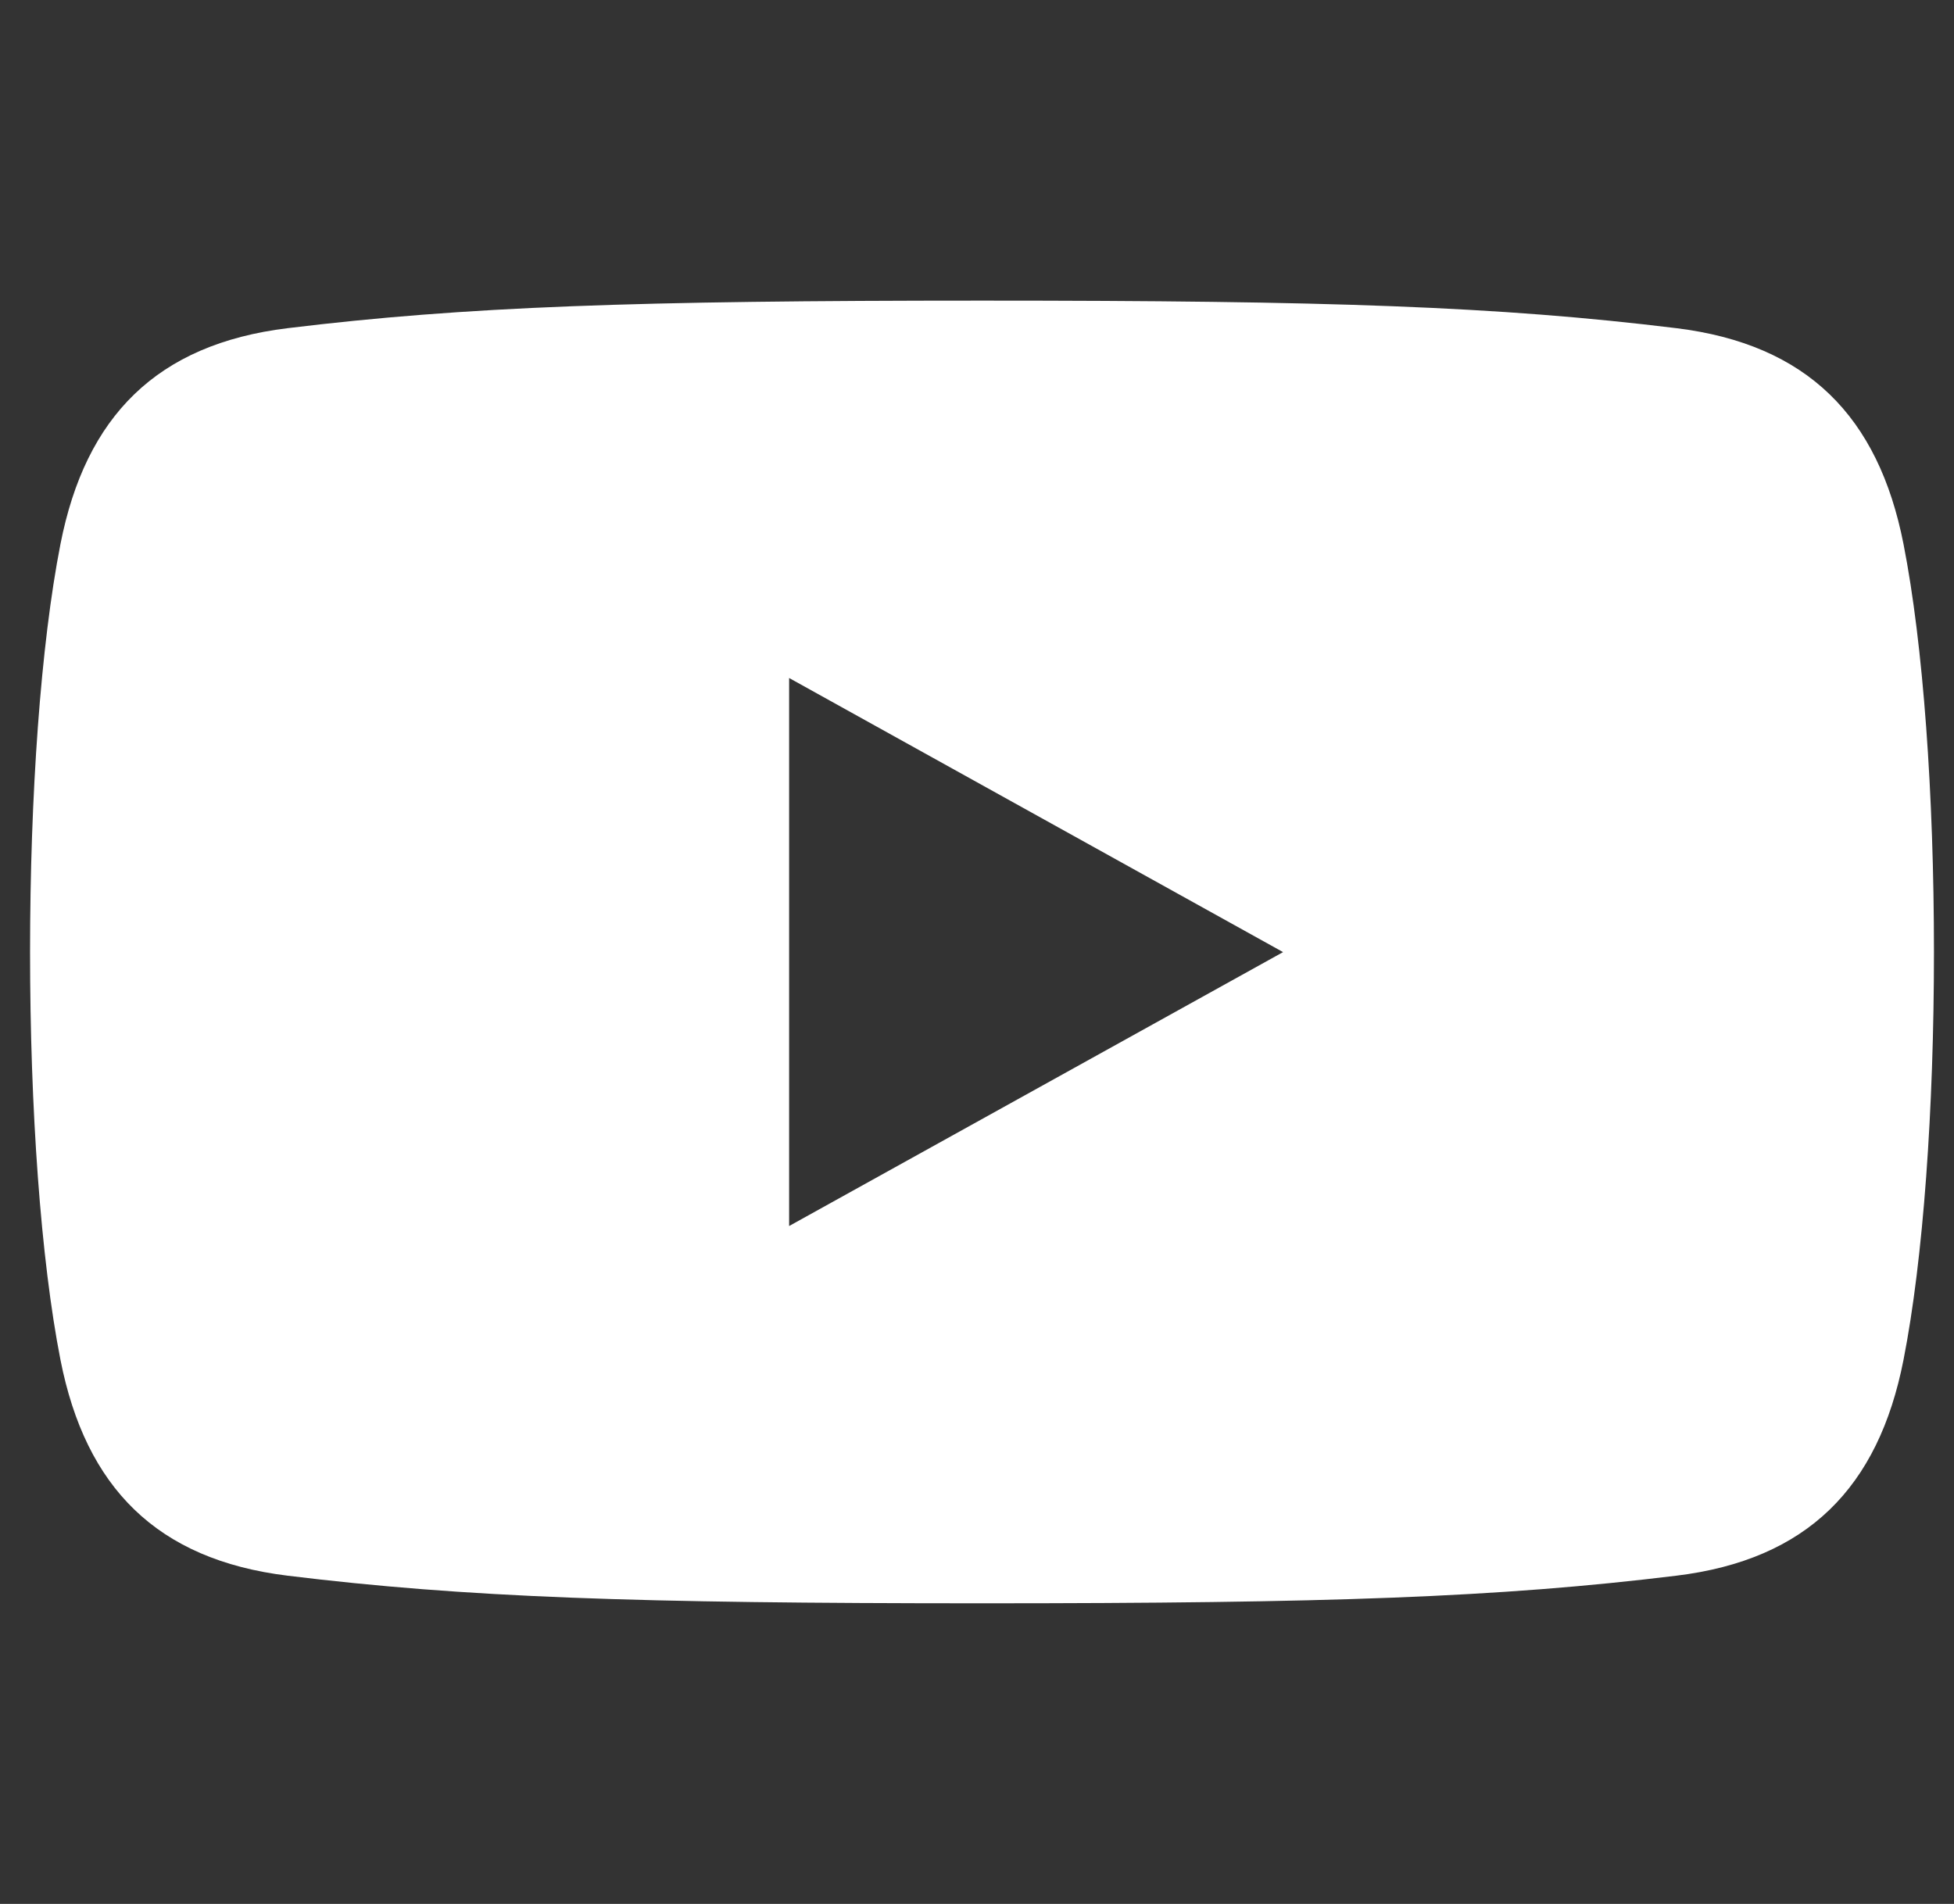 <?xml version="1.0" encoding="UTF-8"?> <svg xmlns="http://www.w3.org/2000/svg" width="39" height="38" viewBox="0 0 39 38" fill="none"><rect x="0" y="0" width="39" height="38" fill="#333333" stroke="none"/><g clip-path="url(#clip0_325_32)"><path d="M37.992 10.858C37.491 8.31 36.069 6.871 33.458 6.55C29.906 6.115 26.527 6 19.6 6C12.672 6 9.293 6.117 5.741 6.55C3.129 6.869 1.707 8.31 1.207 10.858C0.813 12.867 0.6 15.867 0.6 19C0.6 22.133 0.813 25.132 1.207 27.142C1.709 29.69 3.131 31.129 5.741 31.449C9.293 31.884 12.672 32 19.6 32C26.527 32 29.906 31.883 33.458 31.449C36.07 31.131 37.492 29.69 37.992 27.142C38.387 25.132 38.6 22.133 38.6 19C38.6 15.867 38.387 12.867 37.992 10.858ZM25.609 19.003L15.75 24.47V13.532L25.609 19.003Z" fill="white"></path></g><defs><clipPath id="clip0_325_32"><rect width="38" height="38" fill="white" transform="translate(0.6)"></rect></clipPath></defs></svg> 